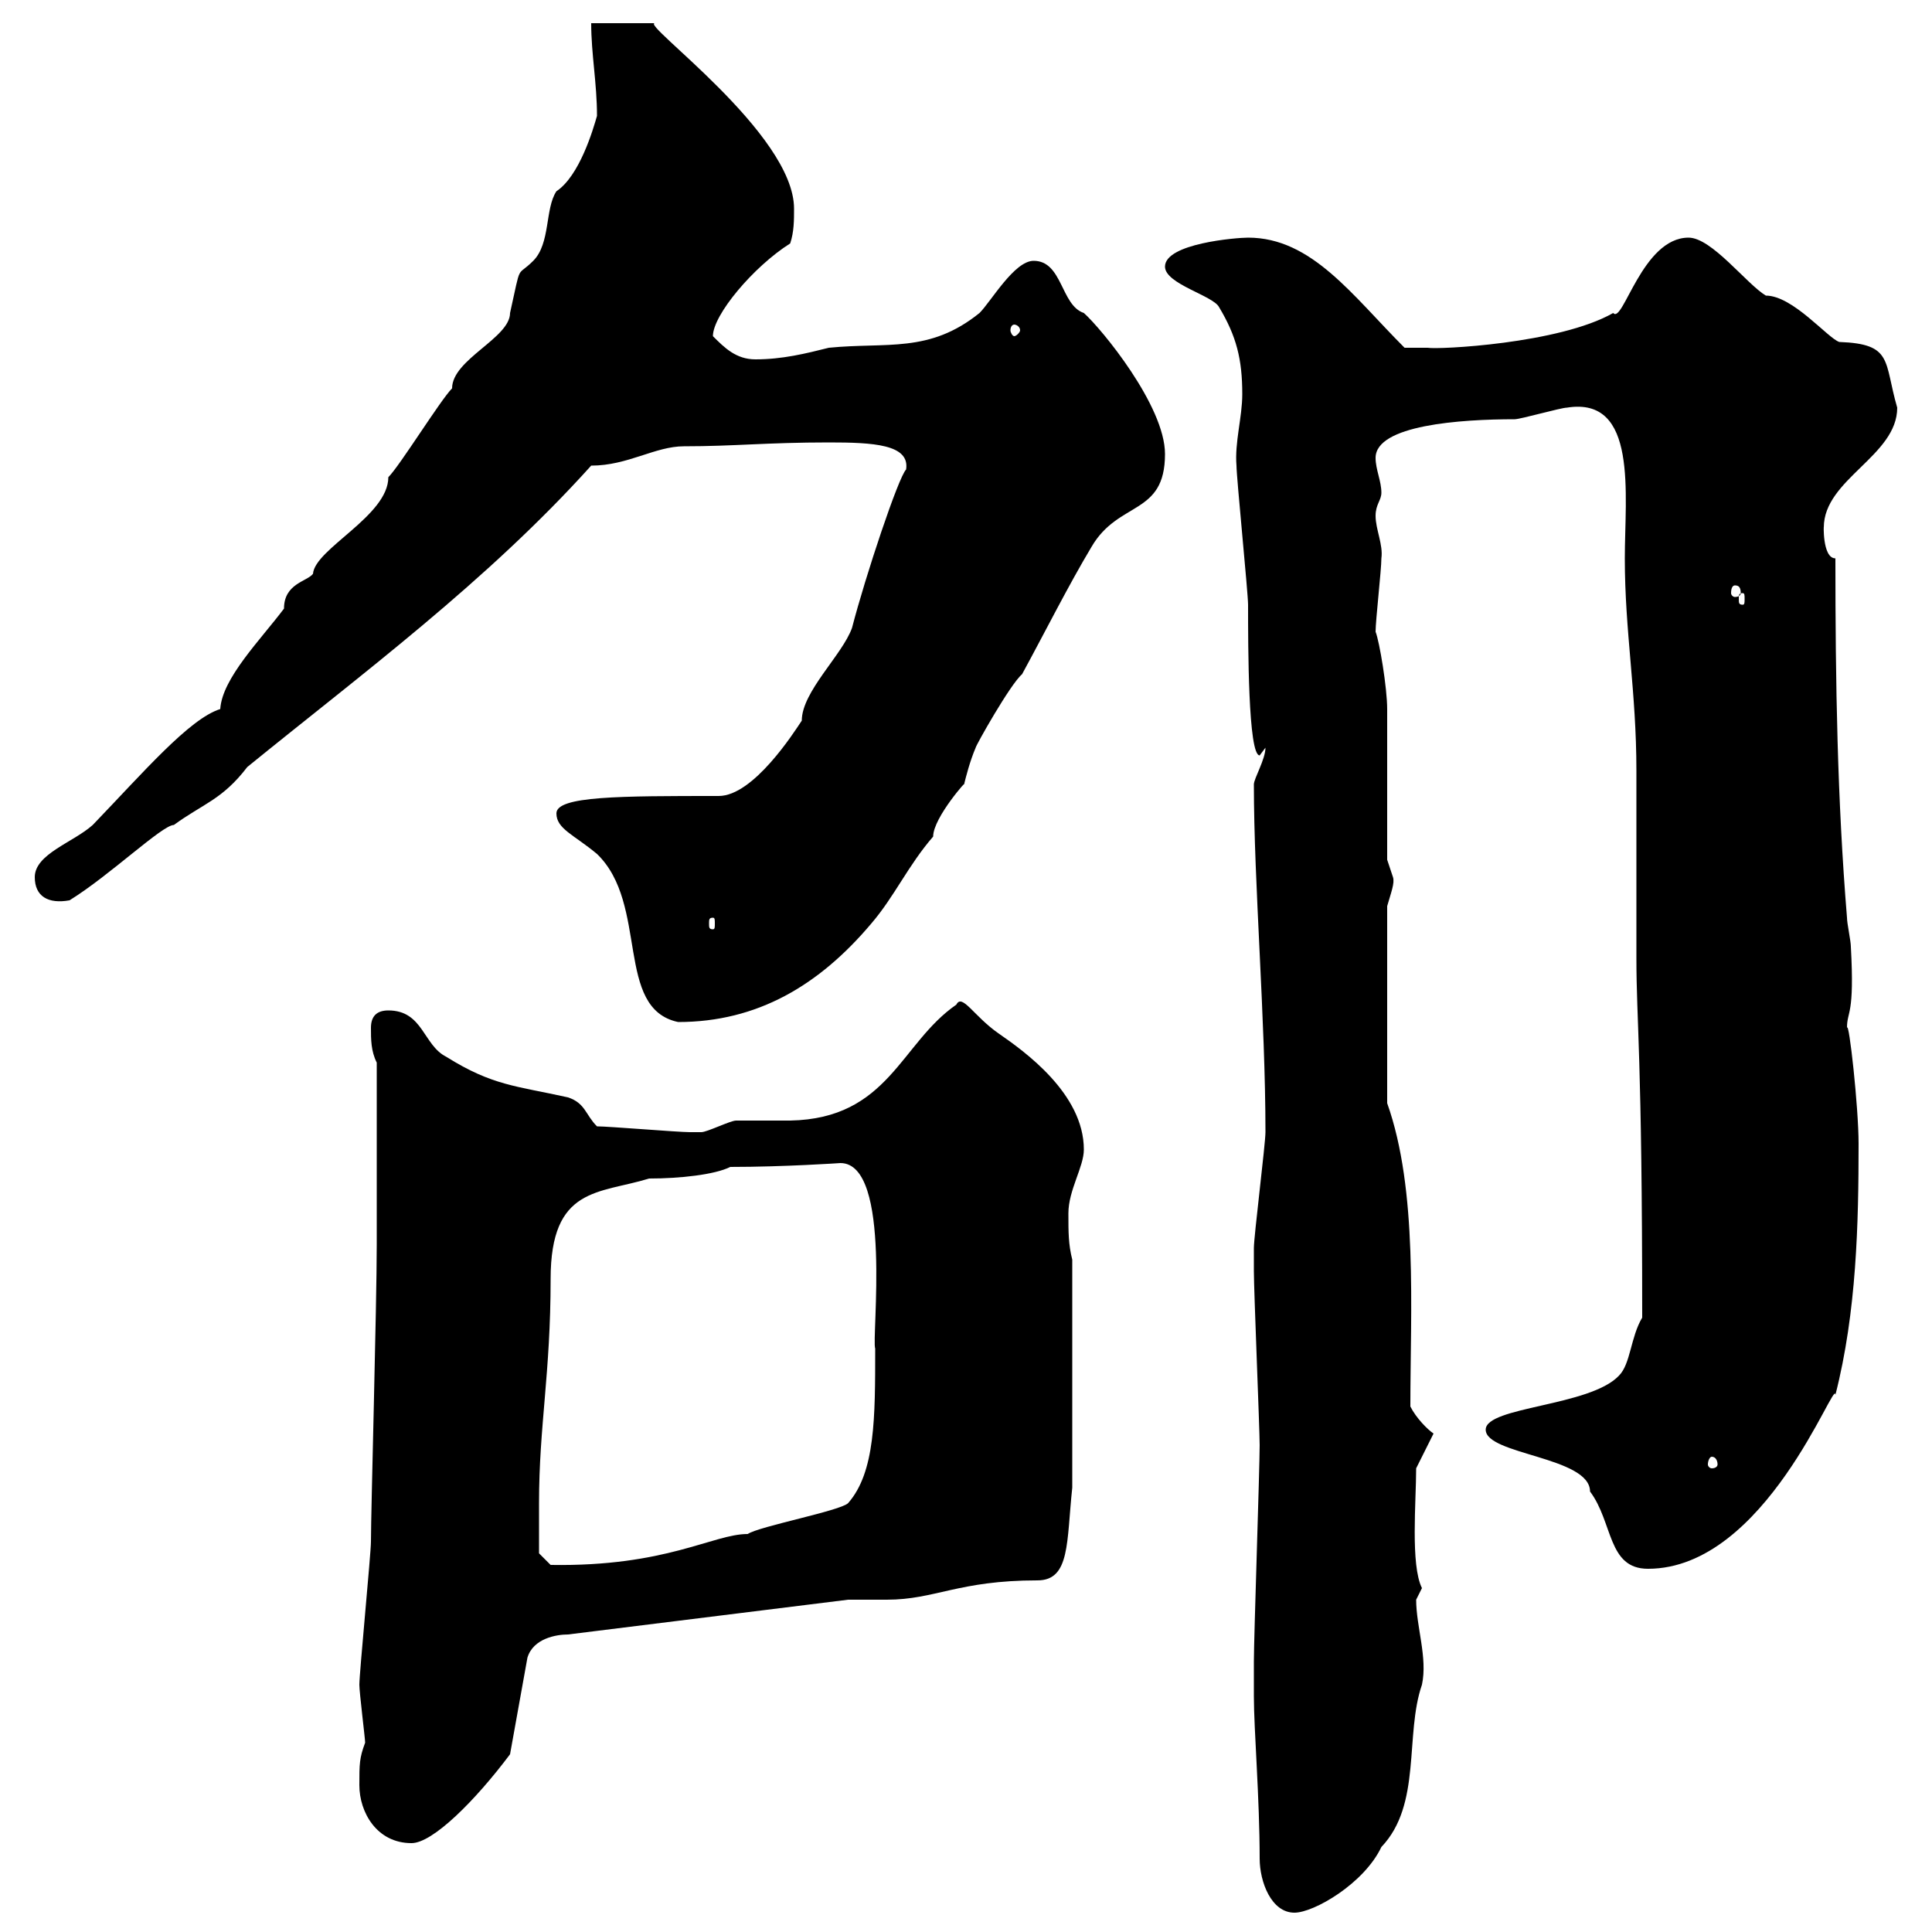 <svg xmlns="http://www.w3.org/2000/svg" xmlns:xlink="http://www.w3.org/1999/xlink" width="300" height="300"><path d="M194.70 263.40C194.70 268.50 195.60 279.30 195.60 288.60C195.60 292.20 197.40 297 201 297C204 297 211.80 292.50 214.50 286.80C220.80 280.20 218.10 269.40 220.80 261.60C221.70 257.40 219.90 252.60 219.90 248.40C219.90 248.40 220.80 246.60 220.80 246.60C219 243 219.90 233.10 219.90 228L222.60 222.60C221.70 222 219.90 220.20 219 218.40C219 203.40 220.20 184.80 215.40 171.30L215.40 140.70C216 138.60 216.60 137.10 216.30 136.20C216.30 136.20 215.40 133.50 215.40 133.50C215.40 129.90 215.40 113.70 215.40 110.10C215.40 106.80 214.20 99.60 213.60 98.10C213.60 96.30 214.50 88.50 214.50 86.70C214.80 84.60 213.60 82.20 213.60 80.10C213.60 78.30 214.50 77.70 214.50 76.50C214.50 74.70 213.60 72.90 213.60 71.10C213.60 66 226.80 65.10 235.20 65.10C236.10 65.10 242.40 63.30 243.30 63.30C254.40 61.50 252.30 76.80 252.30 86.70C252.30 98.10 254.10 107.40 254.10 119.70C254.10 122.70 254.10 146.10 254.10 148.80C254.10 158.70 255 163.80 255 204.60C253.20 207.60 253.20 211.80 251.40 213.60C246.90 218.40 230.70 218.40 230.70 222C230.70 225.90 246.90 226.20 246.90 231.60C250.50 236.40 249.60 243.60 255.90 243.60C274.20 243.60 285 213.60 285 216.60C288.30 203.70 288.60 189.90 288.60 177.60C288.60 171.90 287.10 158.40 286.80 159.60C286.80 156.90 288 157.80 287.40 147C287.40 146.10 286.80 143.40 286.80 142.50C285.30 124.20 285 106.20 285 86.70C282.90 86.70 283.20 81 283.20 81.90C283.20 74.40 294.60 70.80 294.60 63.30C292.50 56.10 294 53.40 285.60 53.10C283.80 52.50 278.40 45.90 274.20 45.90C271.20 44.10 265.80 36.90 262.20 36.90C255 36.90 252 50.40 250.50 48.60C242.10 53.40 223.20 54.30 221.70 54C220.80 54 219 54 218.10 54C210 45.90 203.70 36.90 193.80 36.90C192 36.90 180.90 37.80 180.90 41.40C180.90 44.10 188.40 45.90 189.30 47.70C192 52.20 192.90 55.80 192.90 61.20C192.90 64.80 191.70 68.70 192 72.30C192 74.10 193.80 92.10 193.80 93.90C193.80 100.20 193.80 117.30 195.60 117.30C195.60 117.30 196.50 116.10 196.50 116.10C196.50 117.90 194.70 120.90 194.70 121.80C194.70 137.10 196.50 158.40 196.50 175.80C196.50 177.60 194.70 192 194.70 193.80C194.70 194.40 194.70 196.50 194.70 197.40C194.70 200.40 195.60 222 195.60 224.40C195.60 228 194.70 254.40 194.70 258C194.70 258 194.70 262.80 194.70 263.40ZM55.80 277.20C55.80 281.40 58.50 286.20 63.90 286.20C67.20 286.20 73.80 279.60 79.20 272.40L81.90 257.40C82.80 254.40 86.40 253.80 88.20 253.80L131.70 248.40C132.30 248.40 137.10 248.40 137.70 248.40C145.20 248.40 148.80 245.40 161.10 245.40C166.20 245.40 165.60 239.40 166.50 231L166.50 195.60C165.90 193.20 165.90 191.40 165.90 188.40C165.90 184.80 168.30 181.20 168.30 178.50C168.30 169.80 159 163.20 155.10 160.50C151.20 157.80 149.40 154.20 148.50 156C139.80 162 138 173.70 122.70 174C121.50 174 115.50 174 114.30 174C113.40 174 109.80 175.80 108.90 175.80C108.30 175.80 107.40 175.80 107.10 175.80C105.30 175.80 94.50 174.90 92.70 174.90C90.90 173.10 90.90 171.30 88.20 170.40C80.10 168.60 76.50 168.60 69.30 164.10C65.70 162.30 65.70 156.90 60.30 156.90C58.50 156.90 57.60 157.80 57.60 159.60C57.60 161.40 57.60 163.20 58.50 165L58.50 193.20C58.50 202.80 57.60 234.60 57.60 239.40C57.60 241.20 55.80 259.80 55.80 261.60C55.80 262.80 56.70 270 56.70 270.60C55.80 273 55.80 273.90 55.80 277.20ZM83.70 233.40C83.70 221.40 85.50 213.30 85.50 198.60C85.50 184.20 93 185.40 100.80 183C105.60 183 111 182.40 113.40 181.20C121.80 181.20 130.50 180.60 130.50 180.60C138.60 180.60 135.30 207.90 135.90 209.40C135.90 220.20 135.90 228.60 131.70 233.40C130.50 234.60 117.90 237 116.10 238.20C110.70 238.20 103.50 243.30 85.50 243L83.70 241.20C83.70 241.20 83.70 235.20 83.70 233.40ZM265.80 226.20C266.40 226.20 266.70 226.80 266.70 227.40C266.70 227.70 266.40 228 265.80 228C265.50 228 265.20 227.70 265.20 227.40C265.20 226.80 265.50 226.20 265.80 226.20ZM86.40 126.30C86.40 128.70 89.10 129.60 92.70 132.60C100.80 140.40 95.40 156.60 105.30 158.70C117.60 158.70 127.20 153 135.30 143.40C138.90 139.20 141 134.40 144.90 129.90C144.90 126.90 150.60 120.60 149.70 121.80C150 120.60 150.60 118.20 151.50 116.10C151.50 115.80 156.90 106.20 158.70 104.70C162.30 98.10 165.90 90.90 169.50 84.90C173.70 77.70 180.90 80.10 180.90 70.50C180.90 63 171 51 168.30 48.60C164.70 47.40 165 40.50 160.50 40.50C157.50 40.50 153.90 46.80 152.10 48.60C144.30 54.90 137.70 53.10 128.70 54C125.10 54.90 121.50 55.80 117.30 55.80C114.30 55.80 112.50 54 110.70 52.20C110.70 48.90 117 41.40 122.70 37.80C123.30 36 123.30 34.20 123.30 32.40C123.30 20.70 99.30 3.60 101.70 3.60L91.80 3.60C91.80 8.40 92.70 12.90 92.70 18C92.10 20.10 90 27.30 86.40 29.70C84.60 32.40 85.50 37.80 82.80 40.50C80.10 43.20 81 40.50 79.20 48.60C79.20 52.50 70.20 55.80 70.20 60.30C68.40 62.10 62.10 72.30 60.30 74.10C60.30 80.10 48.90 85.20 48.60 89.10C47.70 90.30 44.10 90.60 44.10 94.50C40.50 99.30 34.50 105.30 34.20 110.10C29.40 111.60 22.20 120 14.40 128.10C11.40 130.80 5.40 132.60 5.40 136.20C5.40 139.20 7.50 140.40 10.80 139.80C17.10 135.90 25.20 128.10 27 128.10C31.50 124.80 34.50 124.20 38.40 119.10C56.10 104.70 75.60 90.30 91.80 72.30C97.50 72.30 101.70 69.30 106.20 69.30C114 69.30 119.10 68.70 128.70 68.70C135.60 68.70 141.30 69 140.70 72.90C139.50 74.10 134.40 89.40 132.30 97.50C130.80 101.70 124.50 107.40 124.50 111.90C123.30 113.70 117 123.60 111.60 123.60C96.30 123.60 86.40 123.60 86.40 126.30ZM110.70 142.50C111 142.50 111 142.80 111 143.40C111 144 111 144.30 110.70 144.30C110.10 144.30 110.10 144 110.10 143.40C110.10 142.80 110.10 142.50 110.70 142.50ZM270.60 92.10C270.90 92.10 270.90 92.40 270.90 93C270.90 93.60 270.90 93.90 270.60 93.90C270 93.90 270 93.60 270 93C270 92.40 270 92.10 270.60 92.10ZM269.40 90.90C270 90.90 270.30 91.20 270.30 92.10C270.30 92.40 270 92.70 269.40 92.70C269.10 92.70 268.80 92.40 268.80 92.10C268.80 91.20 269.10 90.90 269.40 90.90ZM157.50 50.40C157.80 50.40 158.40 50.70 158.40 51.30C158.40 51.60 157.80 52.20 157.50 52.20C157.20 52.20 156.90 51.60 156.90 51.30C156.90 50.70 157.20 50.40 157.50 50.40Z"/></svg>